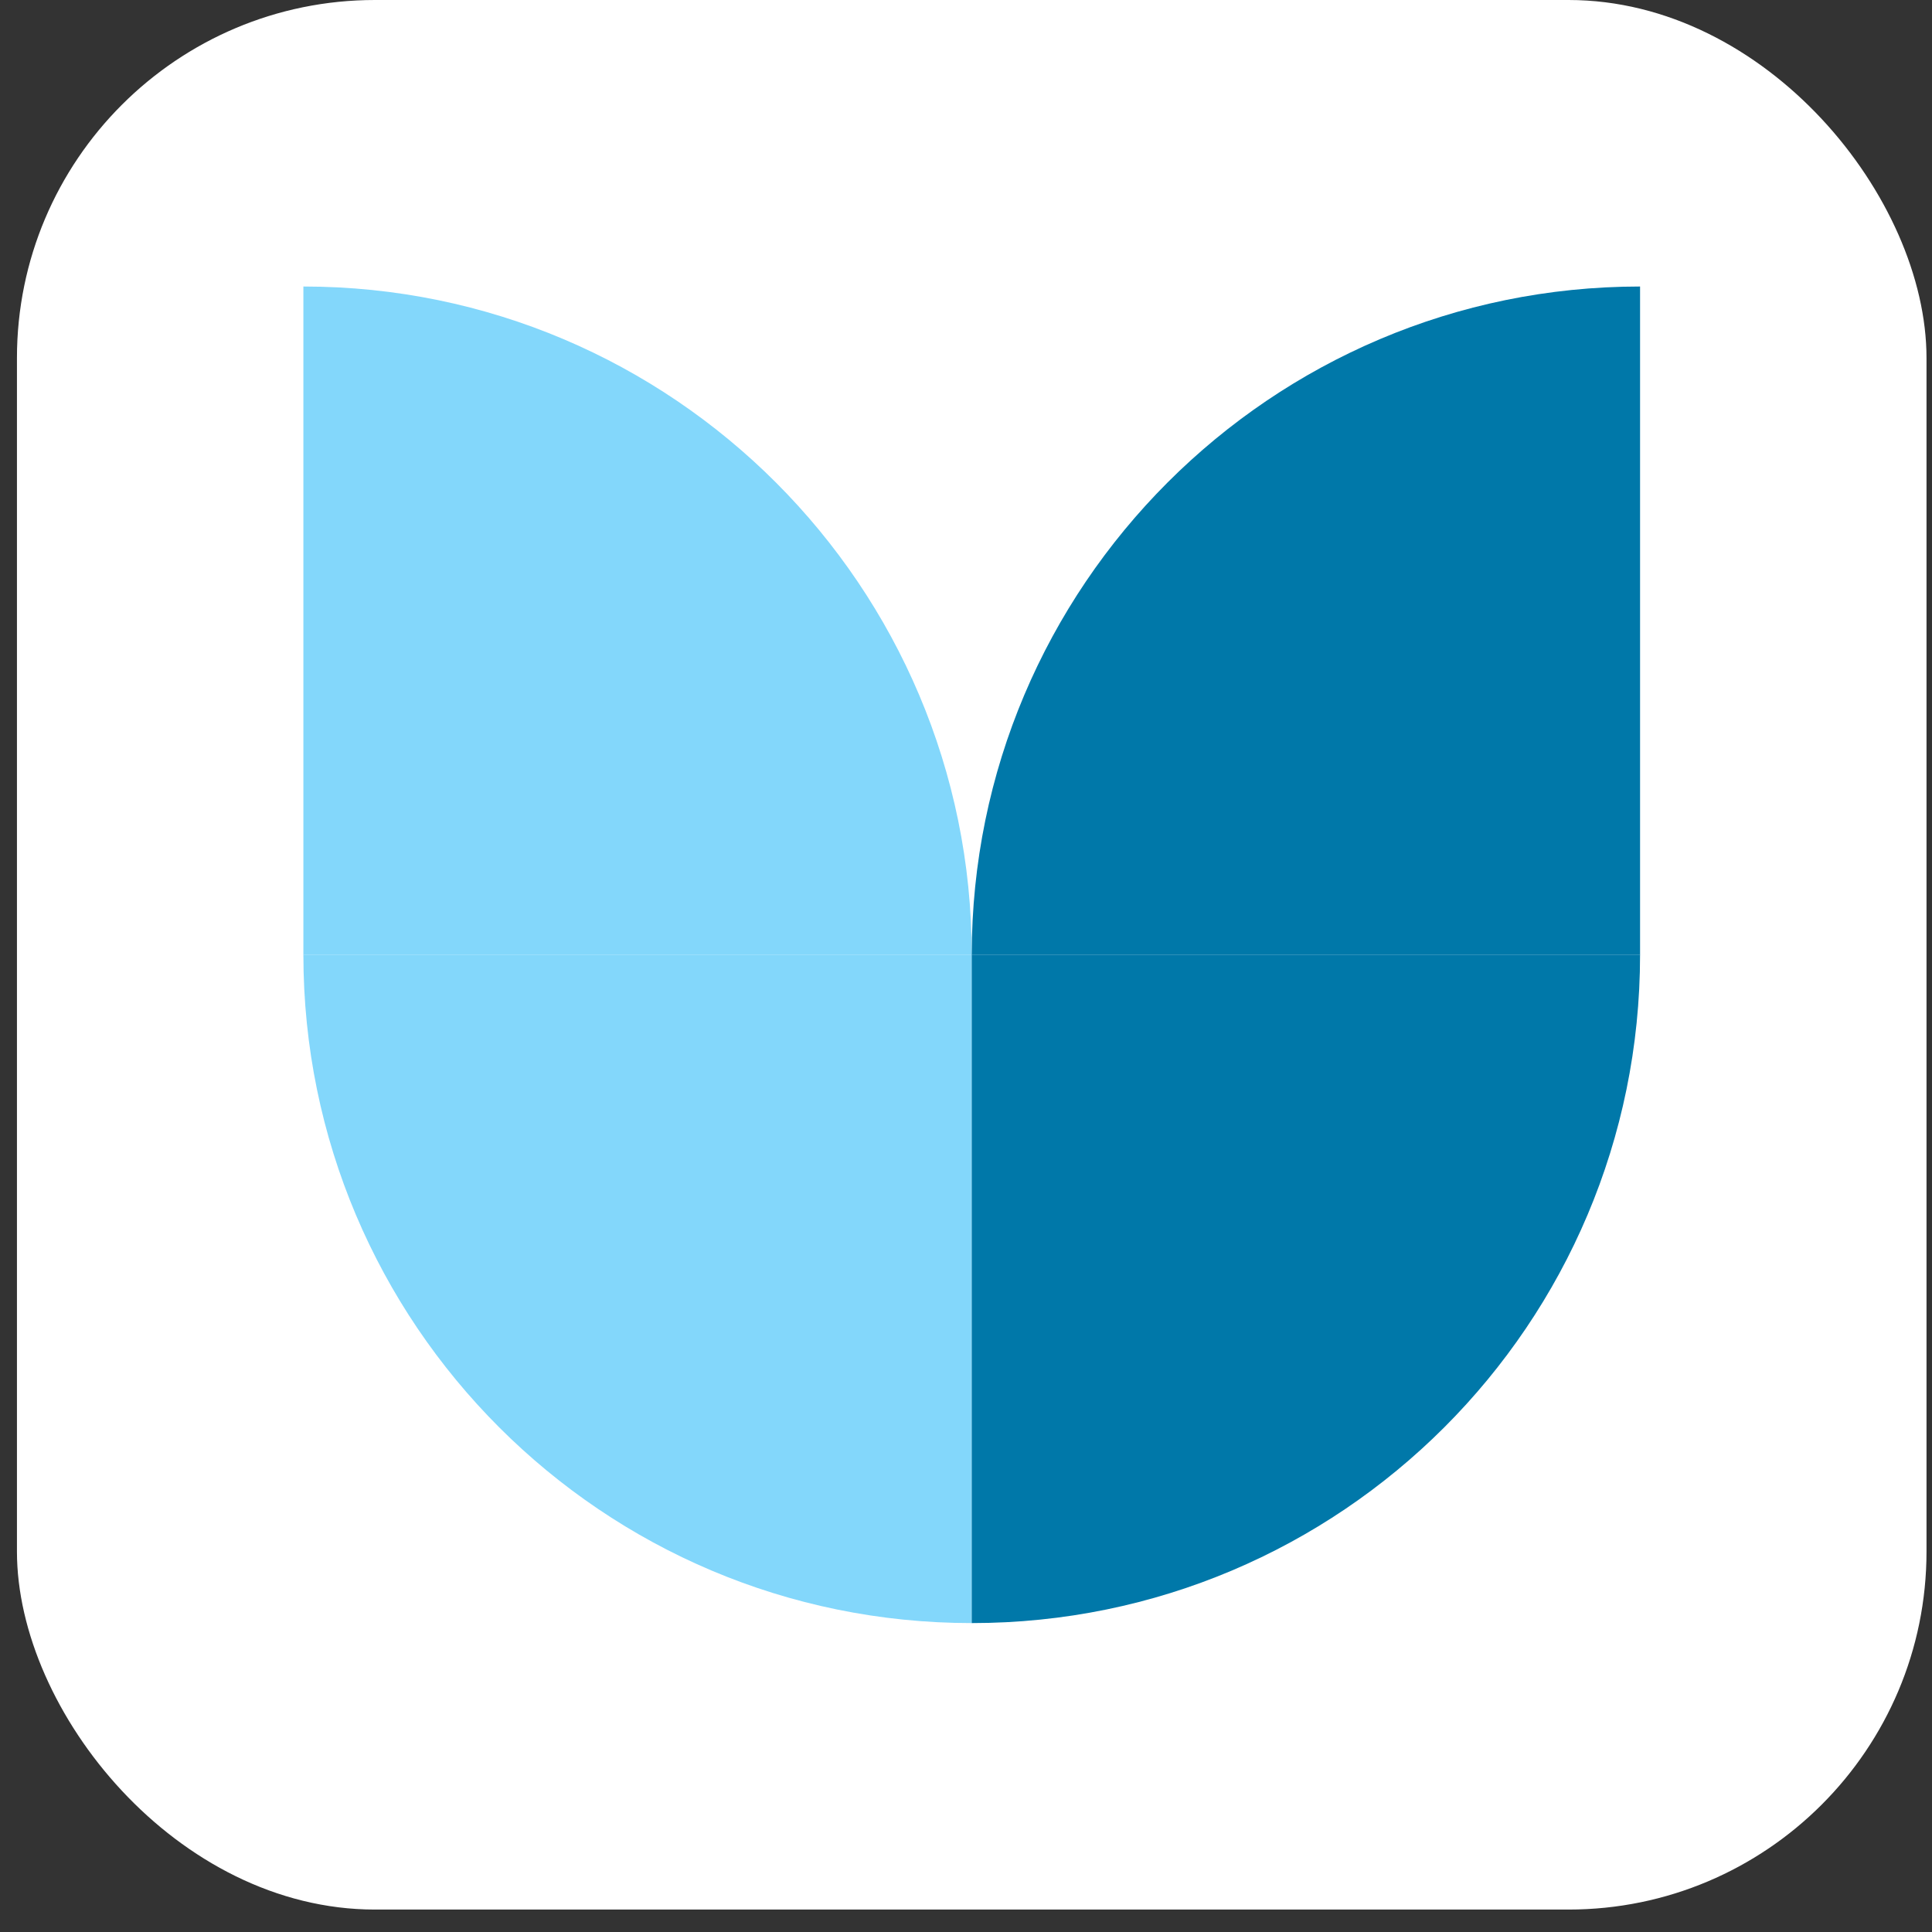 <svg width="57" height="57" viewBox="0 0 57 57" fill="none" xmlns="http://www.w3.org/2000/svg">
<rect x="0" y="0" width="57" height="57" fill="#333333" stroke="none"/>
<rect x="0.5" width="56.338" height="56.338" rx="10.563" fill="white"/>
<path d="M28.669 28.171H8.951V8.453C19.84 8.453 28.669 17.305 28.669 28.171Z" fill="#83D7FB"/>
<path d="M8.951 28.168H28.669V47.886C17.78 47.886 8.951 39.057 8.951 28.168Z" fill="#83D7FB"/>
<path d="M48.387 28.168H28.669V47.886C39.558 47.886 48.387 39.057 48.387 28.168Z" fill="#0078A9"/>
<path d="M28.669 28.171H48.387V8.453C37.498 8.453 28.669 17.305 28.669 28.171Z" fill="#0078A9"/>
</svg>
